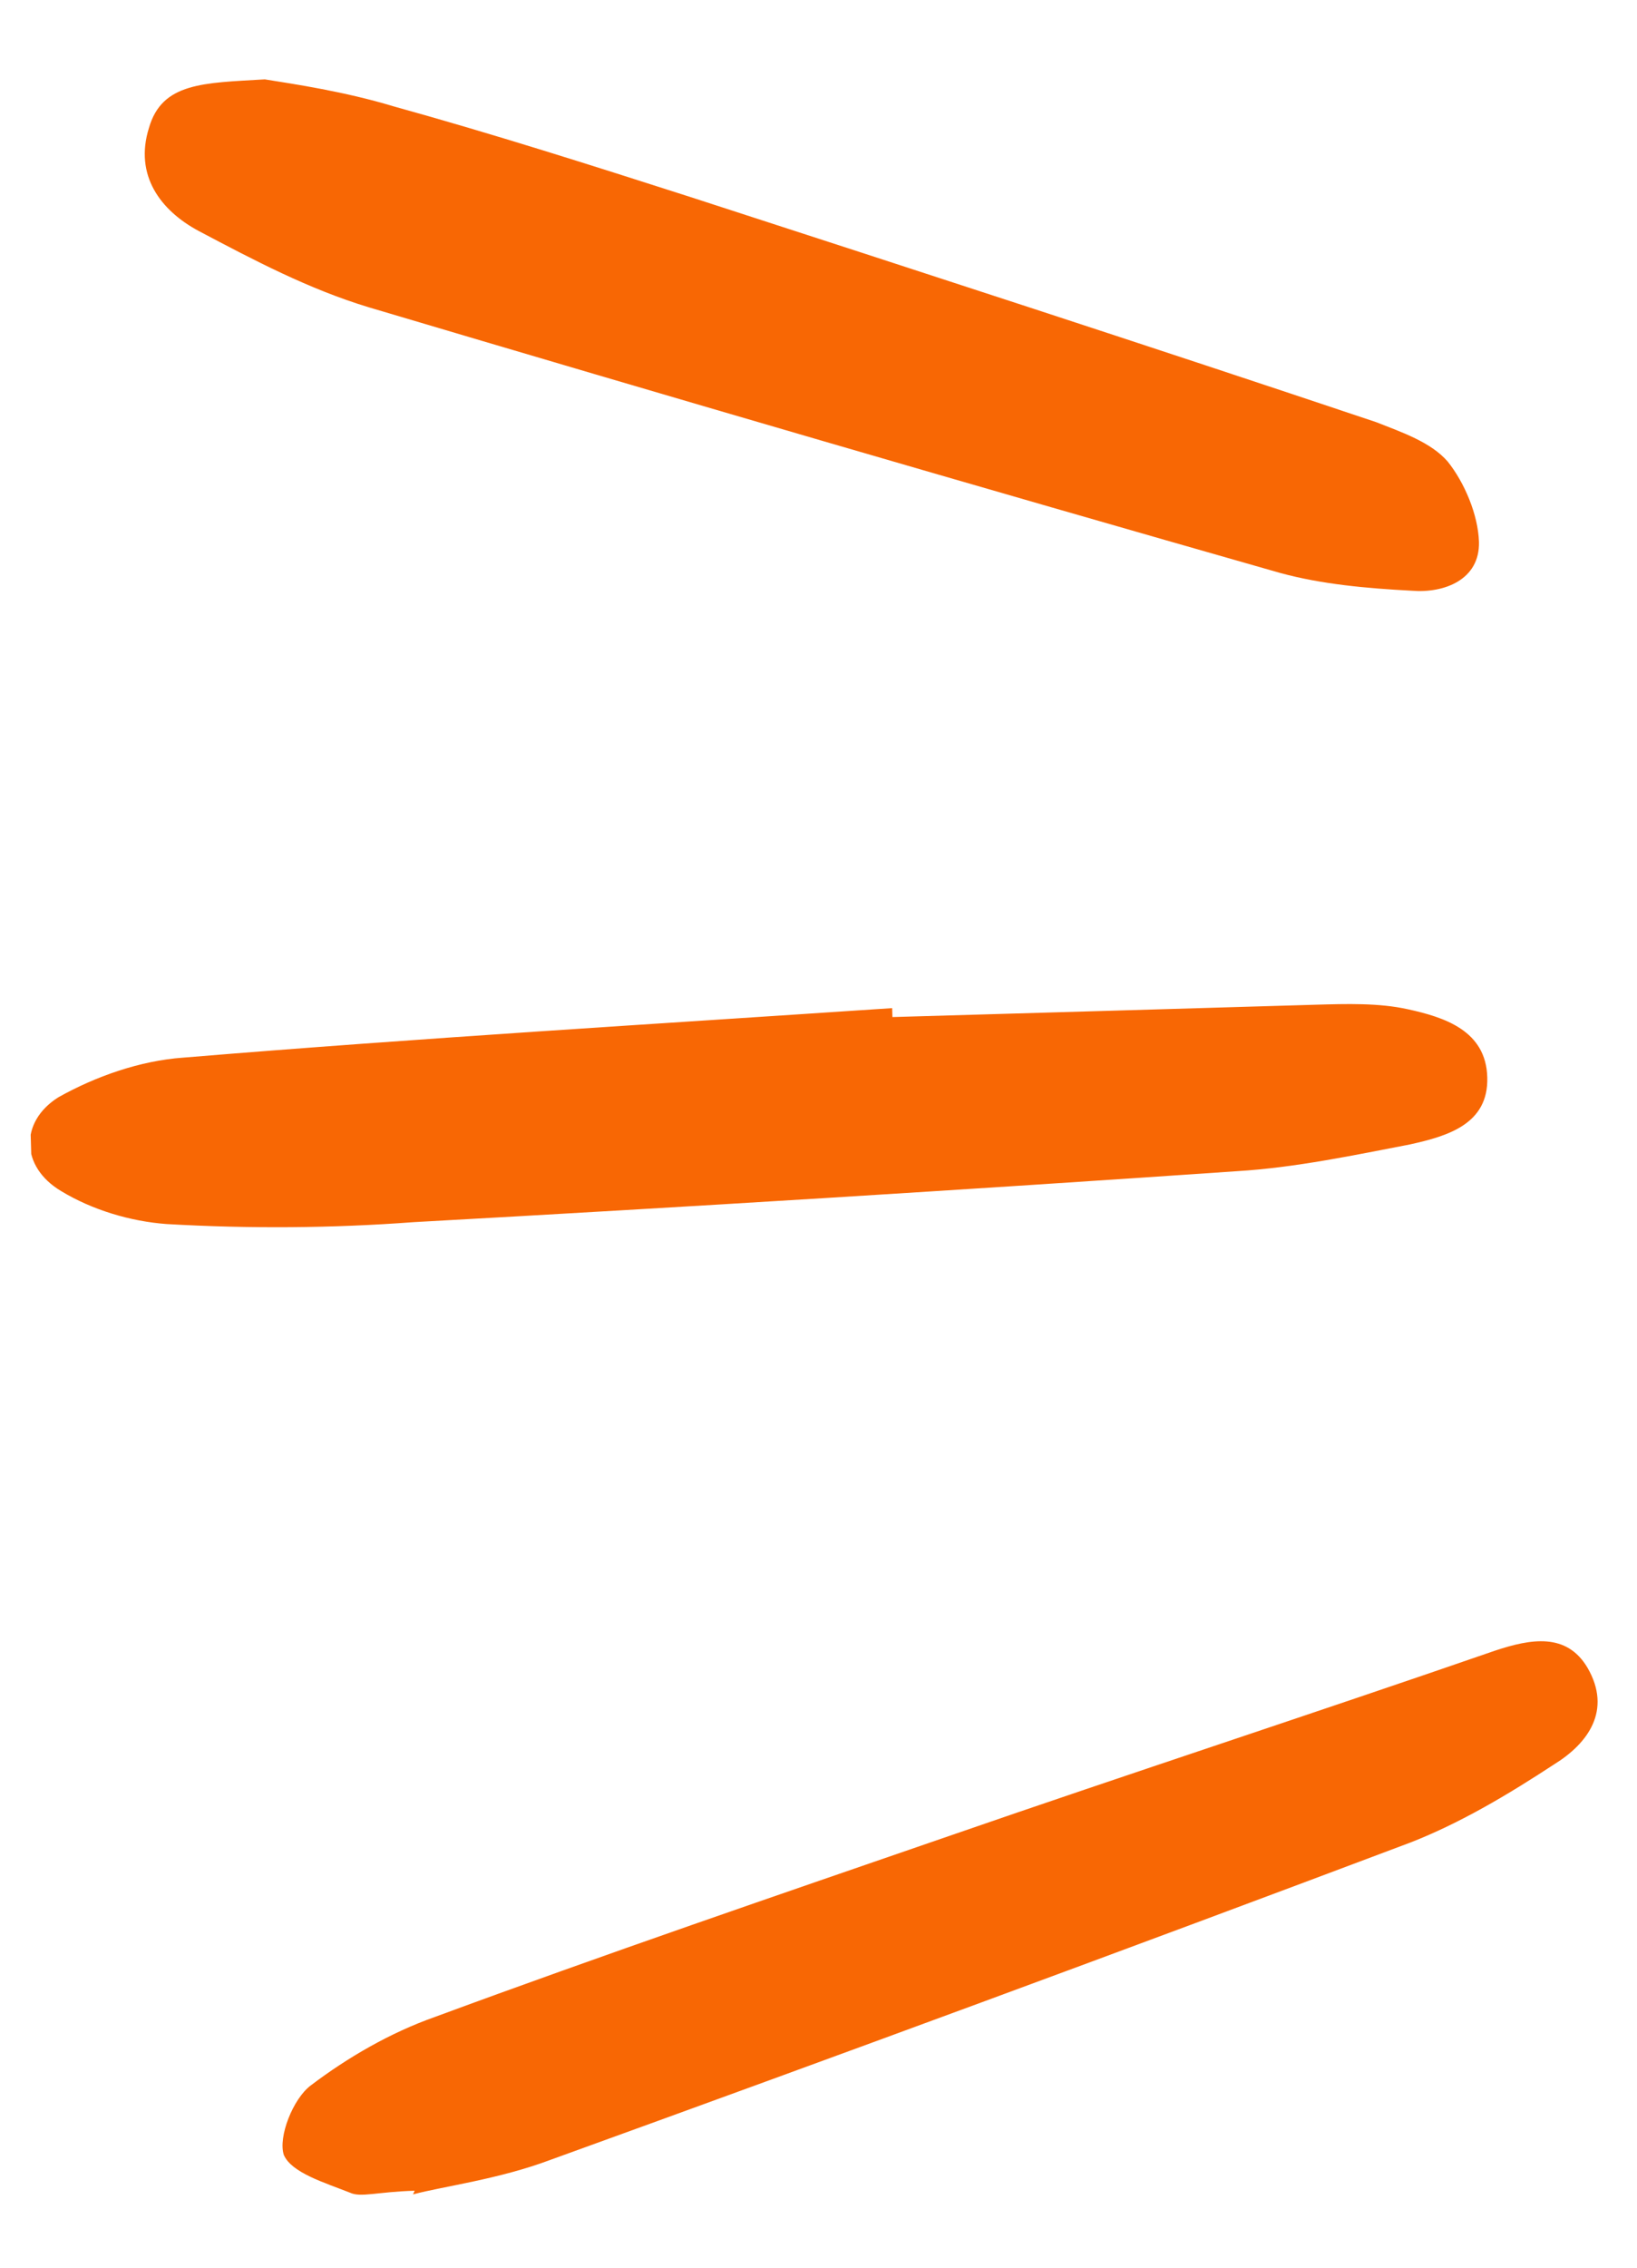 <svg width="13" height="18" viewBox="0 0 13 18" fill="none" xmlns="http://www.w3.org/2000/svg">
<g clip-path="url(#clip0_10216_123249)">
<path d="M2.103 0.63C1.617 0.659 1.287 0.654 1.183 1.015C1.065 1.391 1.274 1.671 1.579 1.834C2.016 2.065 2.452 2.295 2.928 2.439C5.34 3.156 7.752 3.859 10.163 4.547C10.495 4.638 10.853 4.67 11.212 4.689C11.47 4.71 11.753 4.601 11.745 4.301C11.738 4.086 11.631 3.832 11.497 3.664C11.364 3.51 11.132 3.431 10.929 3.351C9.122 2.745 7.301 2.154 5.48 1.563C4.7 1.313 3.919 1.064 3.125 0.844C2.735 0.726 2.333 0.667 2.103 0.63Z" fill="#F86704"/>
<path d="M7.1 8.001C5.213 8.128 3.341 8.239 1.456 8.395C1.113 8.419 0.759 8.544 0.463 8.71C0.154 8.905 0.164 9.263 0.485 9.454C0.732 9.604 1.036 9.695 1.323 9.716C1.982 9.754 2.641 9.749 3.284 9.701C5.47 9.58 7.643 9.446 9.829 9.296C10.286 9.268 10.756 9.169 11.197 9.084C11.496 9.018 11.822 8.923 11.811 8.551C11.801 8.179 11.468 8.074 11.18 8.011C10.95 7.96 10.692 7.968 10.449 7.975C9.333 8.008 8.203 8.041 7.087 8.073L7.085 8.002L7.1 8.001Z" fill="#F86704"/>
<path d="M3.28 17.418C3.521 17.354 3.963 17.298 4.374 17.143C6.655 16.318 8.935 15.478 11.201 14.625C11.598 14.47 11.977 14.244 12.343 14.004C12.61 13.839 12.803 13.576 12.607 13.238C12.441 12.957 12.156 13.008 11.873 13.102C10.427 13.602 8.98 14.074 7.535 14.574C6.174 15.043 4.799 15.513 3.453 16.01C3.099 16.135 2.761 16.331 2.467 16.554C2.327 16.659 2.207 16.963 2.254 17.105C2.315 17.246 2.575 17.324 2.778 17.404C2.865 17.445 2.993 17.398 3.293 17.389L3.28 17.418Z" fill="#F86704"/>
</g>
<defs>
<clipPath id="clip0_10216_123249">
<rect width="12.307" height="16.815" fill="white" transform="matrix(1 -0.029 -0.029 -1 0.49 17.5)"/>
</clipPath>
</defs>
</svg>
